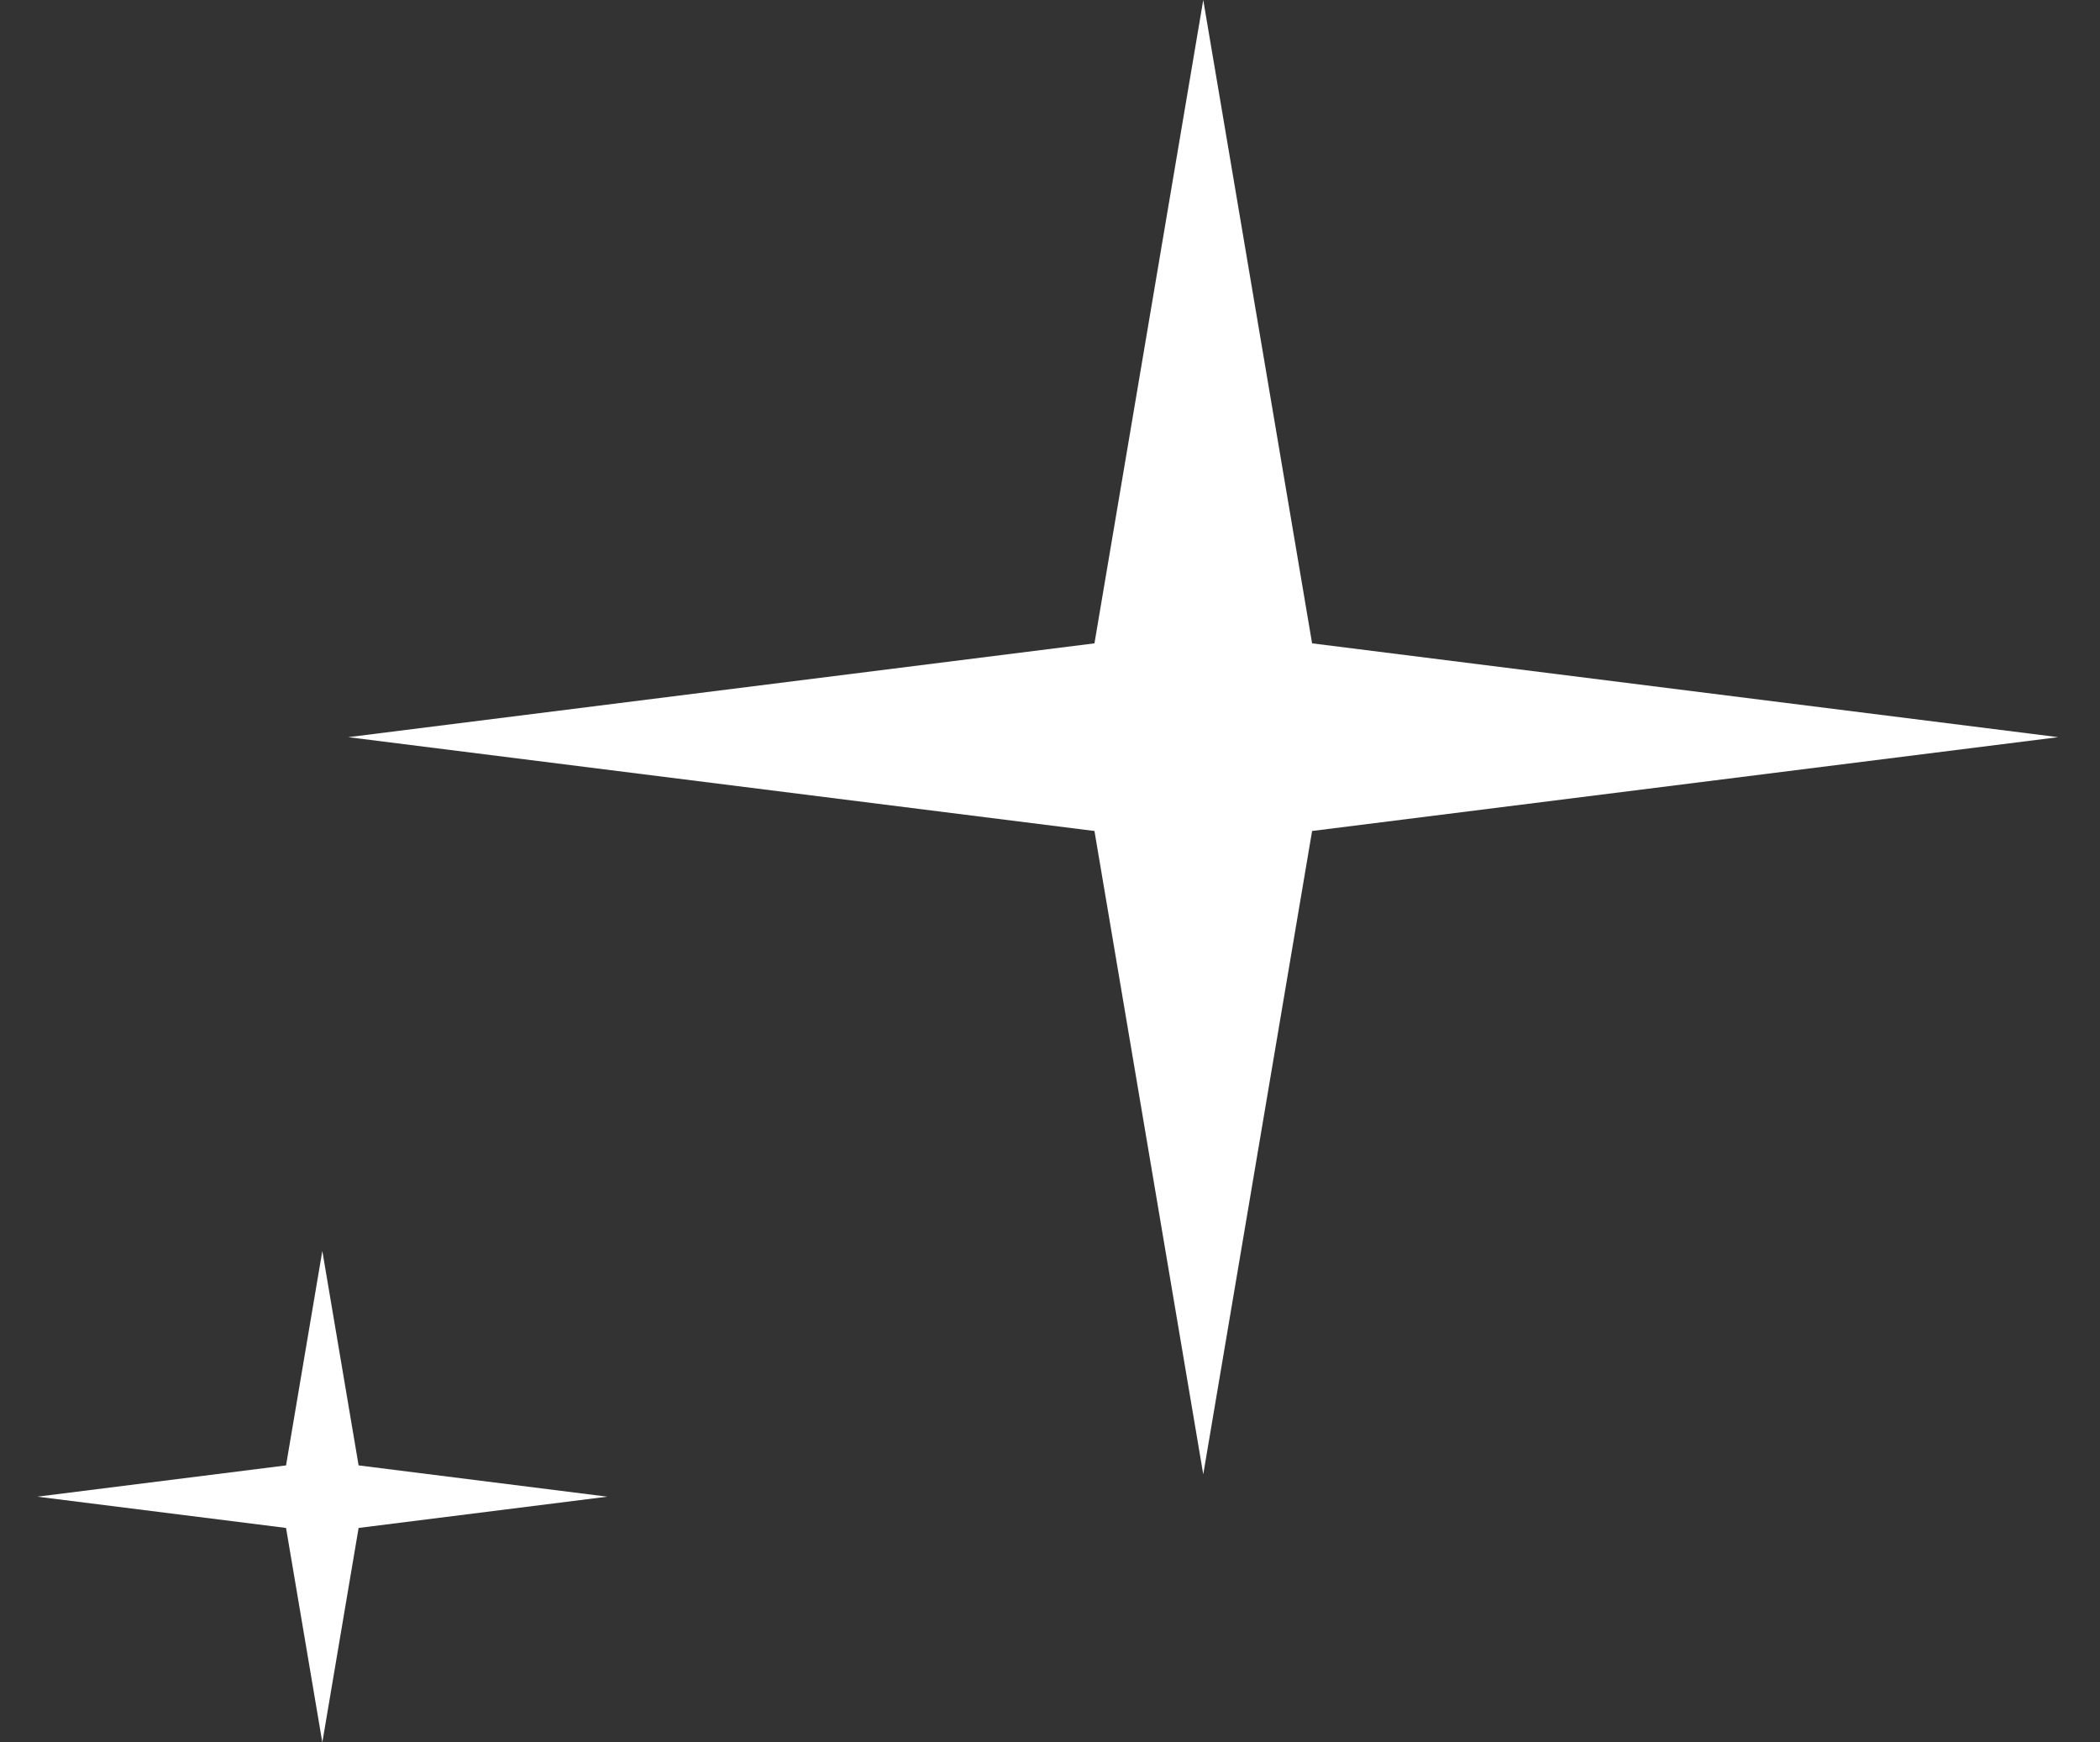 <svg width="47" height="39" viewBox="0 0 47 39" fill="none" xmlns="http://www.w3.org/2000/svg">
<rect x="0" y="0" width="47" height="39" fill="#333333" stroke="none"/>
<path d="M26.93 0L29.366 14.4L46.065 16.5L29.366 18.6L26.93 33L24.495 18.6L7.795 16.5L24.495 14.4L26.93 0Z" fill="white"/>
<path d="M7.214 28L8.026 32.8L13.593 33.5L8.026 34.2L7.214 39L6.402 34.2L0.836 33.5L6.402 32.8L7.214 28Z" fill="white"/>
</svg>
